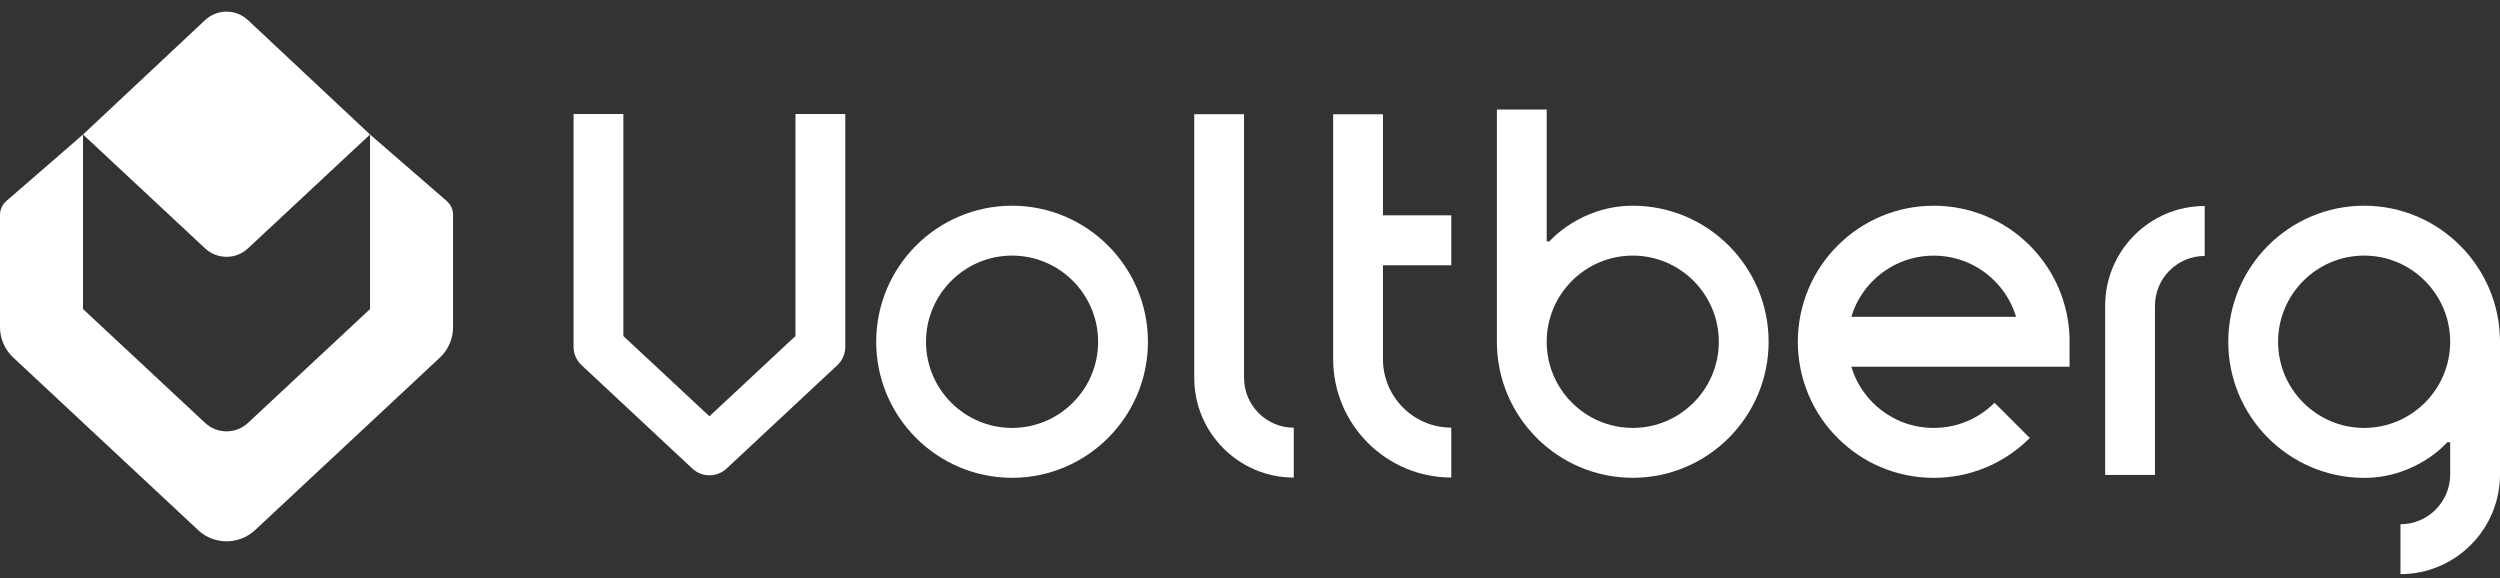 <svg width="160" height="37" viewBox="0 0 160 37" fill="none" xmlns="http://www.w3.org/2000/svg">
<rect x="0" y="0" width="160" height="37" fill="#333333" stroke="none"/>
<path d="M50.911 7.296V21.505L45.403 26.643L39.895 21.505V7.296H36.708V22.199C36.708 22.642 36.893 23.064 37.219 23.369L44.318 29.995C44.623 30.278 45.016 30.419 45.403 30.419C45.795 30.419 46.183 30.278 46.493 29.995L53.592 23.369C53.915 23.067 54.098 22.642 54.098 22.199V7.296H50.911H50.911Z" fill="white"/>
<path d="M64.772 13.166C59.976 13.166 56.077 17.07 56.077 21.875C56.077 26.674 59.975 30.579 64.772 30.579C69.564 30.579 73.468 26.675 73.468 21.875C73.468 17.071 69.564 13.166 64.772 13.166ZM64.772 27.387C61.736 27.387 59.264 24.912 59.264 21.875C59.264 18.833 61.736 16.358 64.772 16.358C67.809 16.358 70.28 18.833 70.28 21.875C70.28 24.912 67.809 27.387 64.772 27.387Z" fill="white"/>
<path d="M79.619 24.185V7.307H76.432V24.185C76.432 27.702 79.291 30.565 82.801 30.565V27.373C81.05 27.373 79.619 25.943 79.619 24.185L79.619 24.185Z" fill="white"/>
<path d="M92.882 13.783H88.51V7.312H85.323V22.989C85.323 27.163 88.715 30.561 92.882 30.561V27.369C90.475 27.369 88.51 25.405 88.51 22.989V16.979H92.882V13.782V13.783Z" fill="white"/>
<path d="M104.505 13.166C101.117 13.166 99.17 15.444 99.17 15.444H98.988V7.01H95.801V21.874C95.801 26.674 99.699 30.579 104.496 30.579C109.288 30.579 113.191 26.674 113.191 21.874C113.191 17.07 109.293 13.17 104.505 13.166ZM104.496 27.387C101.459 27.387 98.988 24.911 98.988 21.874C98.988 18.833 101.459 16.358 104.496 16.358C107.533 16.358 110.004 18.833 110.004 21.874C110.004 24.911 107.533 27.387 104.496 27.387Z" fill="white"/>
<path d="M132.456 21.875C132.456 20.696 132.223 19.555 131.771 18.482C131.334 17.445 130.705 16.513 129.907 15.714C129.109 14.915 128.179 14.285 127.144 13.851C124.996 12.938 122.52 12.938 120.373 13.851C119.338 14.29 118.408 14.915 117.61 15.714C116.812 16.514 116.183 17.445 115.745 18.482C115.294 19.559 115.061 20.696 115.061 21.875C115.061 23.048 115.294 24.19 115.745 25.263C116.183 26.3 116.807 27.232 117.61 28.031C118.408 28.83 119.333 29.46 120.373 29.898C121.444 30.35 122.584 30.583 123.756 30.583C124.933 30.583 126.068 30.35 127.144 29.898C128.179 29.455 129.109 28.829 129.907 28.031L127.65 25.775C127.144 26.281 126.555 26.679 125.899 26.957C124.545 27.528 122.967 27.533 121.613 26.957C120.961 26.679 120.368 26.277 119.862 25.775C119.356 25.263 118.959 24.674 118.681 24.021C118.609 23.838 118.54 23.656 118.485 23.469H132.451V21.875H132.456H132.456ZM118.485 20.276C118.54 20.089 118.608 19.906 118.681 19.728C118.959 19.071 119.356 18.482 119.862 17.975C120.372 17.468 120.961 17.07 121.613 16.792C122.971 16.217 124.544 16.217 125.899 16.792C126.555 17.071 127.143 17.468 127.649 17.975C128.16 18.482 128.557 19.071 128.83 19.728C128.908 19.906 128.972 20.089 129.031 20.276H118.485H118.485Z" fill="white"/>
<path d="M134.73 19.564V30.396H137.918V19.564C137.918 17.81 139.345 16.381 141.1 16.381V13.184C137.589 13.184 134.731 16.047 134.731 19.563L134.73 19.564Z" fill="white"/>
<path d="M151.305 13.166C146.508 13.166 142.609 17.07 142.609 21.875C142.609 26.674 146.503 30.575 151.295 30.584C154.688 30.584 156.63 28.3 156.63 28.3H156.812V30.364C156.812 32.123 155.385 33.552 153.63 33.552V36.744C157.145 36.744 160 33.881 160 30.365V21.875C160 17.071 156.101 13.166 151.304 13.166L151.305 13.166ZM151.305 27.387C148.268 27.387 145.797 24.912 145.797 21.875C145.797 18.833 148.268 16.358 151.305 16.358C154.341 16.358 156.812 18.833 156.812 21.875C156.812 24.912 154.341 27.387 151.305 27.387Z" fill="white"/>
<path d="M23.683 8.609V19.779L15.873 27.064C15.097 27.788 13.9 27.788 13.124 27.064L5.314 19.779V8.608L0.419 12.852C0.143 13.091 -0 13.406 -0 13.771V20.937C-0 21.672 0.308 22.38 0.851 22.886L12.689 33.935C13.198 34.408 13.852 34.644 14.499 34.644C15.152 34.644 15.798 34.408 16.315 33.935L28.153 22.886C28.692 22.383 28.997 21.675 28.997 20.937V13.771C28.997 13.406 28.853 13.091 28.577 12.852L23.683 8.609Z" fill="white"/>
<path d="M23.683 8.608L15.873 15.893C15.097 16.617 13.9 16.617 13.123 15.893L5.314 8.608L13.123 1.289C13.898 0.563 15.098 0.563 15.873 1.289L23.683 8.608Z" fill="white"/>
</svg>
